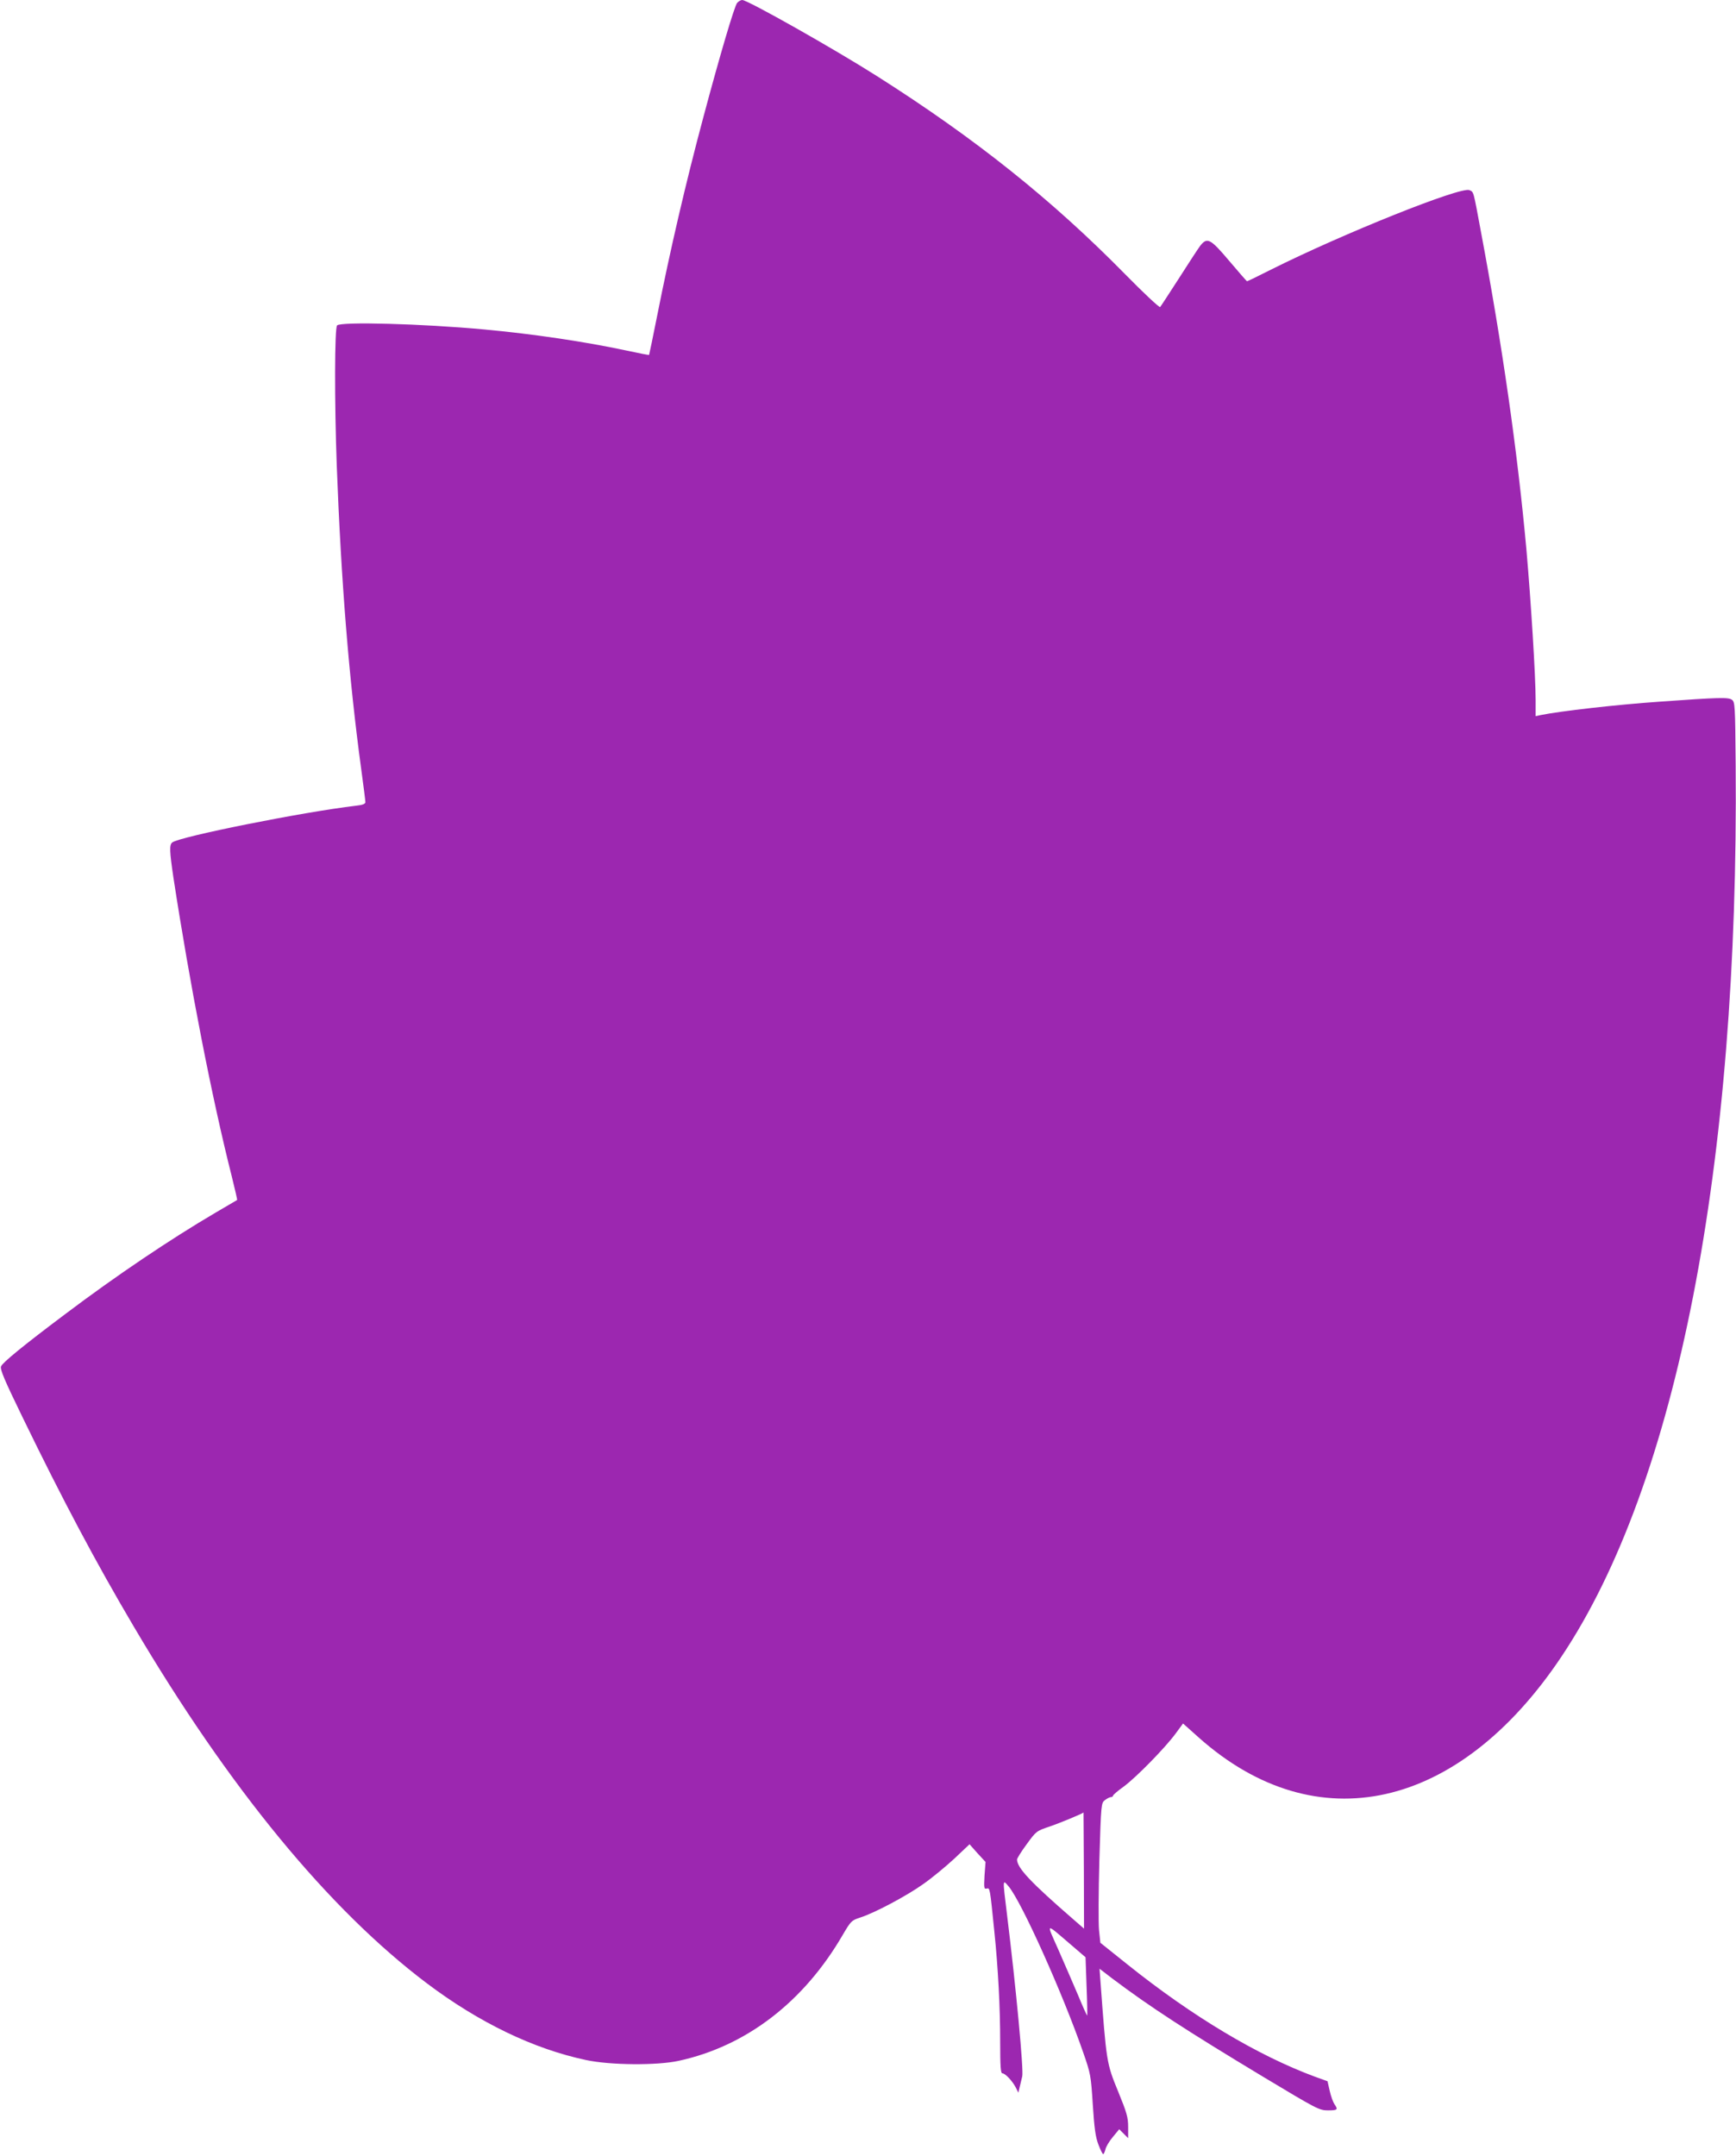 <?xml version="1.0" standalone="no"?>
<!DOCTYPE svg PUBLIC "-//W3C//DTD SVG 20010904//EN"
 "http://www.w3.org/TR/2001/REC-SVG-20010904/DTD/svg10.dtd">
<svg version="1.0" xmlns="http://www.w3.org/2000/svg"
 width="1031pt" height="1280pt" viewBox="0 0 1031 1280"
 preserveAspectRatio="xMidYMid meet">
<g transform="translate(0,1280) scale(0.1,-0.1)"
fill="#9c27b0" stroke="none">
<path d="M4378 12783 c-16 -18 -103 -312 -203 -687 -102 -381 -195 -781 -271
-1165 -26 -130 -48 -237 -49 -238 -1 -2 -62 10 -136 26 -248 53 -552 98 -844
125 -369 34 -850 47 -873 24 -15 -15 -16 -449 -2 -833 26 -688 72 -1262 145
-1800 14 -101 25 -190 25 -198 0 -10 -17 -17 -57 -21 -314 -37 -1049 -184
-1090 -218 -18 -14 -16 -53 7 -209 97 -632 227 -1302 346 -1772 19 -77 34
-140 32 -142 -2 -1 -59 -35 -128 -75 -269 -158 -590 -374 -895 -604 -245 -184
-369 -285 -379 -309 -6 -18 19 -78 128 -302 239 -492 434 -859 659 -1240 567
-961 1160 -1682 1744 -2122 310 -233 632 -388 943 -454 143 -31 422 -33 550
-5 402 87 744 350 975 748 49 83 52 86 104 103 85 27 277 129 376 200 50 35
131 102 182 149 l91 86 47 -53 48 -52 -6 -81 c-4 -74 -3 -81 13 -77 19 5 19 6
45 -252 23 -222 35 -455 35 -657 0 -149 3 -188 13 -188 17 0 60 -46 80 -85
l15 -30 7 30 c4 17 11 47 16 67 9 36 -36 519 -91 965 -26 211 -26 205 10 163
76 -90 321 -634 443 -986 44 -126 46 -137 57 -310 9 -139 16 -192 33 -236 12
-32 25 -58 29 -58 3 0 9 13 13 28 3 16 23 49 44 74 l38 46 26 -26 27 -27 0 66
c0 58 -8 85 -59 210 -70 170 -70 175 -106 662 l-5 68 77 -59 c222 -167 437
-307 897 -584 318 -191 331 -198 383 -198 57 0 61 4 38 37 -8 12 -21 47 -28
79 l-13 57 -75 27 c-340 126 -728 358 -1114 667 l-160 128 -8 75 c-4 41 -3
228 2 415 10 336 11 340 33 357 13 10 29 18 36 18 6 0 12 4 12 8 0 5 28 29 63
54 75 55 246 230 308 314 l45 61 94 -84 c698 -621 1544 -432 2154 482 685
1025 1054 2914 1034 5293 -3 352 -4 374 -22 387 -21 16 -78 14 -429 -11 -259
-18 -592 -56 -709 -80 l-28 -6 0 95 c0 144 -28 590 -55 897 -53 581 -142 1204
-270 1885 -46 247 -42 234 -68 246 -50 23 -749 -257 -1177 -471 -77 -39 -141
-70 -144 -70 -2 0 -49 54 -105 120 -114 135 -132 144 -175 88 -13 -18 -70
-105 -126 -193 -57 -88 -106 -164 -110 -168 -4 -5 -99 84 -211 198 -433 440
-886 802 -1469 1172 -255 162 -770 453 -802 453 -8 0 -22 -8 -30 -17z m2059
-11088 l1 -346 -61 53 c-257 223 -335 306 -337 357 0 7 26 49 58 92 56 77 58
78 135 104 59 20 202 79 202 84 0 1 1 -154 2 -344z m-75 -443 l85 -73 6 -171
c4 -94 5 -173 4 -175 -2 -1 -26 52 -54 120 -29 67 -81 189 -117 270 -74 167
-82 164 76 29z"/>
</g>
</svg>

